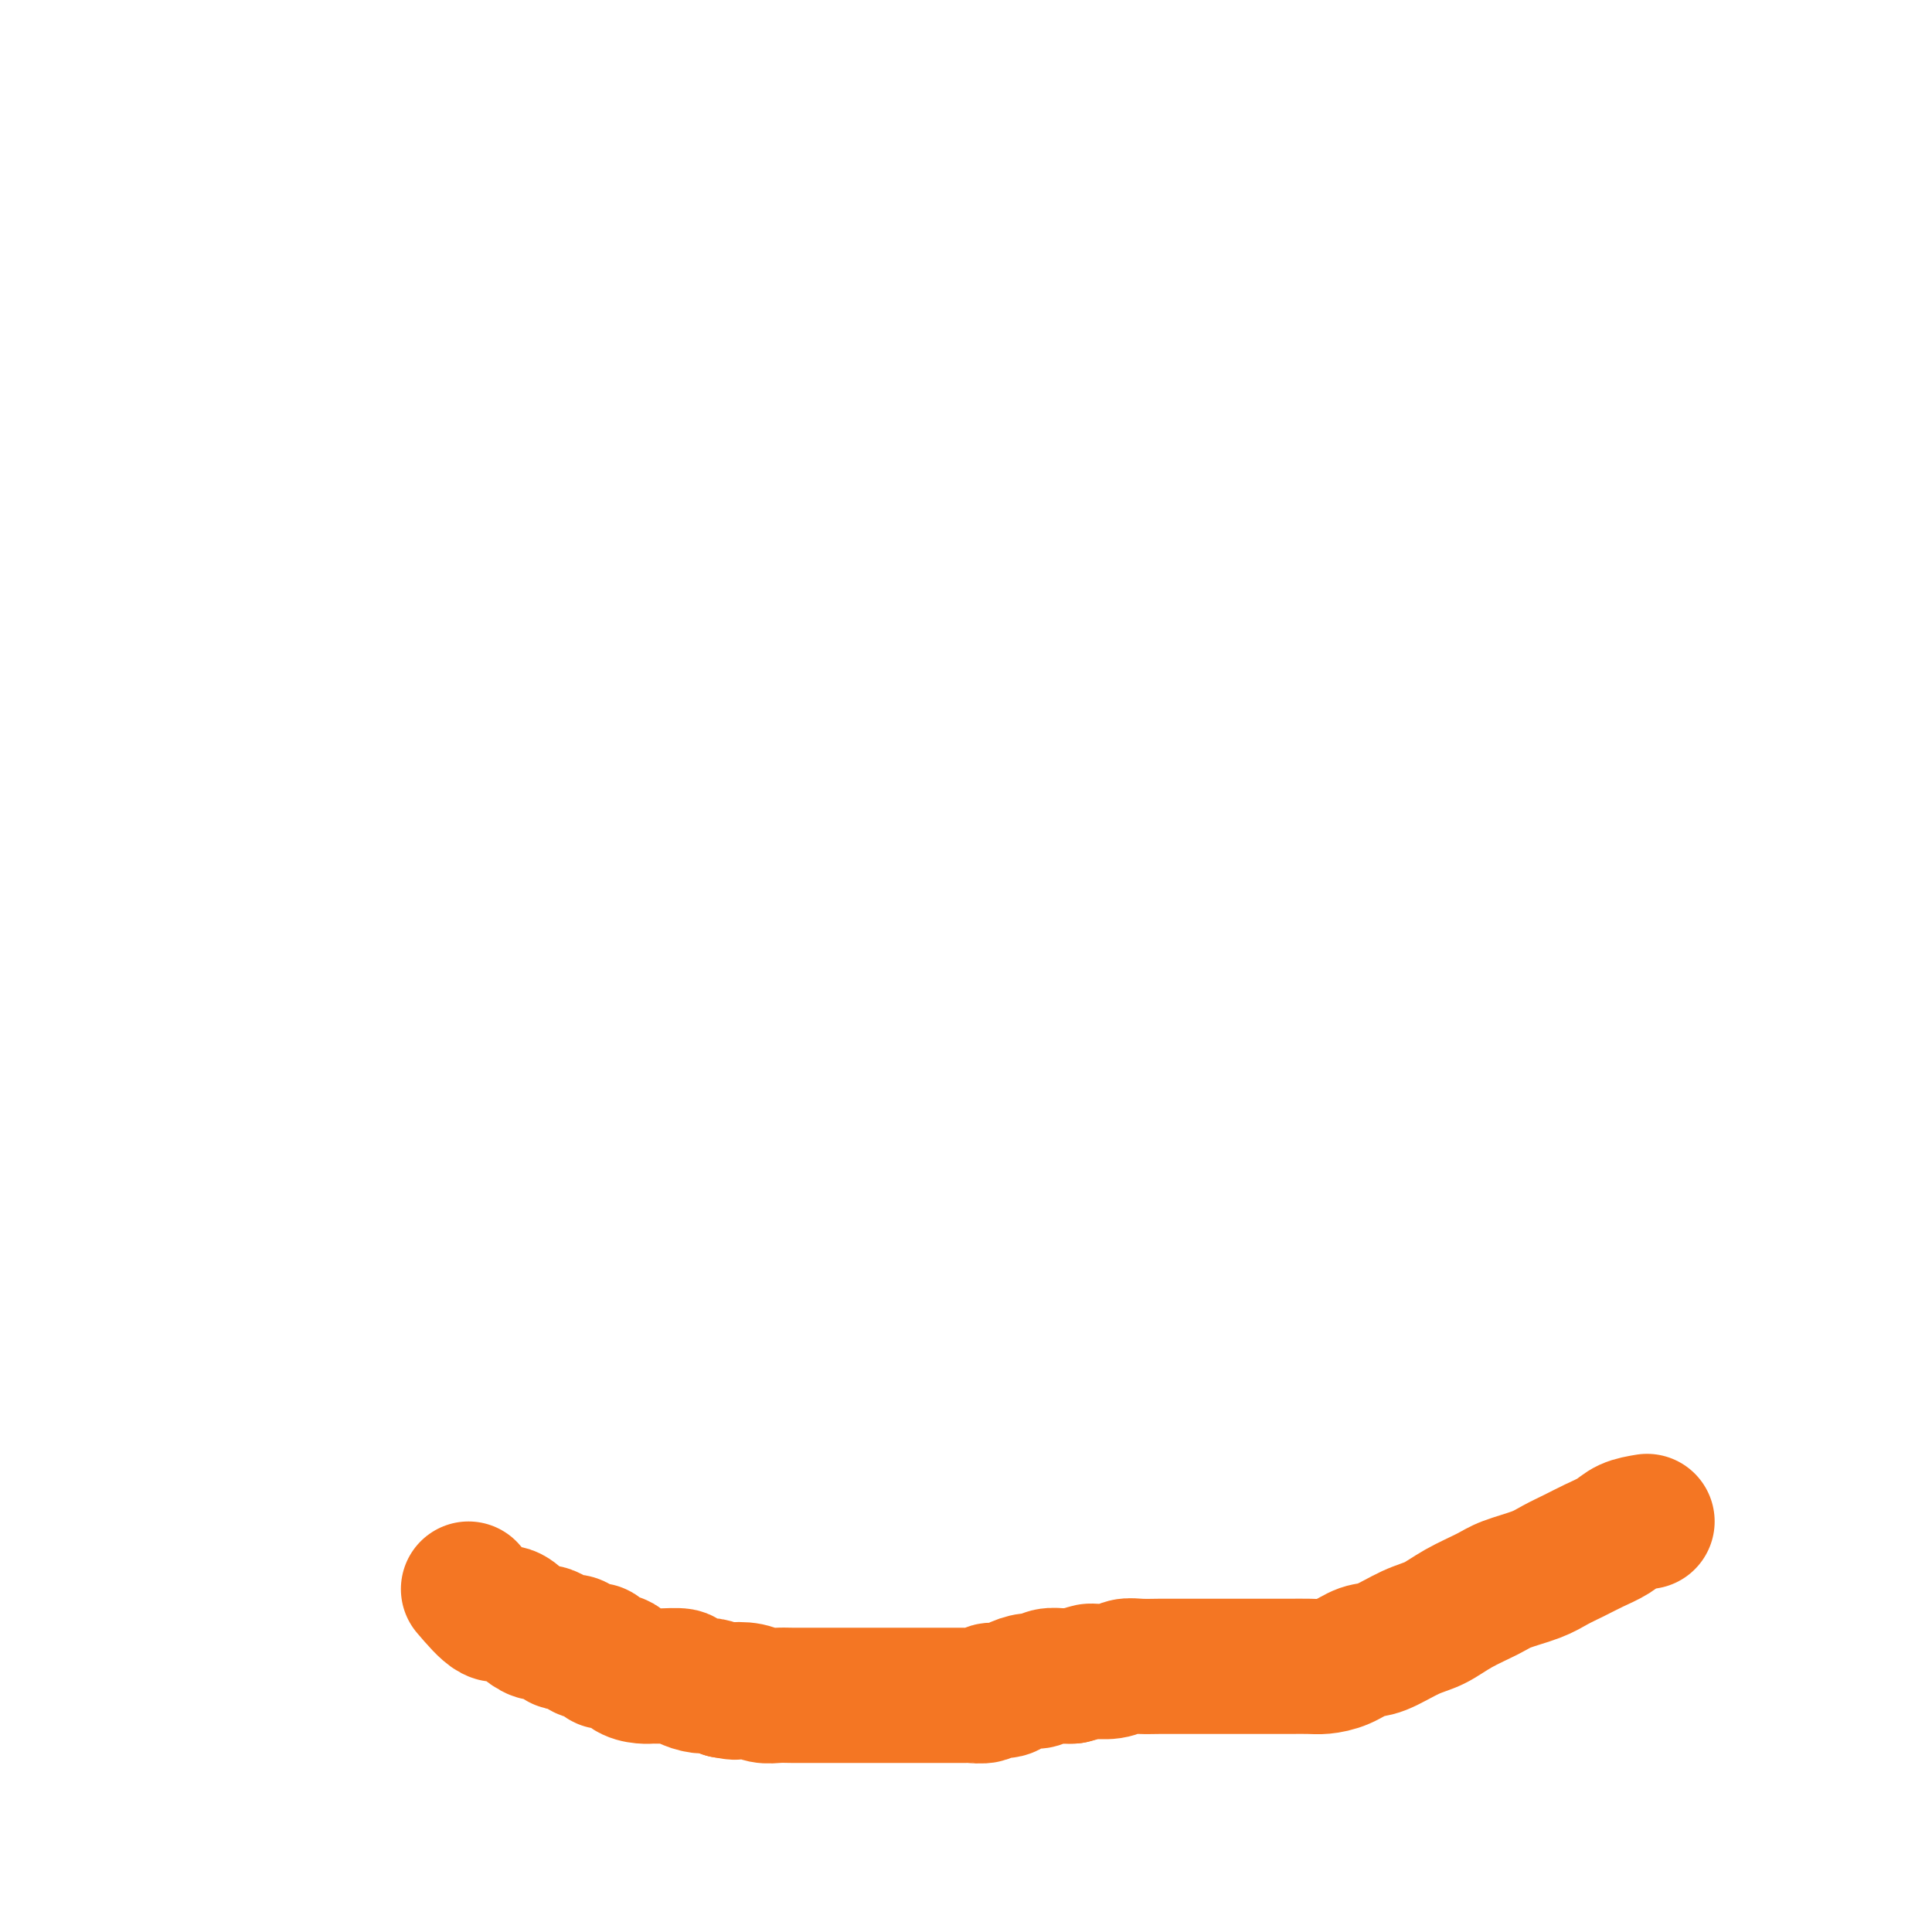 <svg viewBox='0 0 400 400' version='1.1' xmlns='http://www.w3.org/2000/svg' xmlns:xlink='http://www.w3.org/1999/xlink'><g fill='none' stroke='#F47623' stroke-width='28' stroke-linecap='round' stroke-linejoin='round'><path d='M97,329c1.843,2.157 3.687,4.314 5,5c1.313,0.686 2.096,-0.101 3,0c0.904,0.101 1.930,1.088 3,2c1.070,0.912 2.184,1.747 3,2c0.816,0.253 1.336,-0.077 2,0c0.664,0.077 1.474,0.559 2,1c0.526,0.441 0.770,0.840 1,1c0.230,0.160 0.446,0.082 1,0c0.554,-0.082 1.444,-0.168 2,0c0.556,0.168 0.777,0.589 1,1c0.223,0.411 0.448,0.812 1,1c0.552,0.188 1.431,0.162 2,0c0.569,-0.162 0.827,-0.460 1,0c0.173,0.460 0.259,1.678 1,2c0.741,0.322 2.135,-0.253 3,0c0.865,0.253 1.199,1.335 2,2c0.801,0.665 2.068,0.913 3,1c0.932,0.087 1.527,0.013 2,0c0.473,-0.013 0.822,0.034 2,0c1.178,-0.034 3.186,-0.150 4,0c0.814,0.150 0.435,0.566 1,1c0.565,0.434 2.075,0.886 3,1c0.925,0.114 1.264,-0.110 2,0c0.736,0.110 1.868,0.555 3,1'/><path d='M150,350c3.403,0.635 1.911,0.223 2,0c0.089,-0.223 1.761,-0.256 3,0c1.239,0.256 2.047,0.801 3,1c0.953,0.199 2.053,0.053 3,0c0.947,-0.053 1.742,-0.014 3,0c1.258,0.014 2.980,0.004 4,0c1.020,-0.004 1.340,-0.001 2,0c0.660,0.001 1.661,0.000 3,0c1.339,-0.000 3.015,-0.000 4,0c0.985,0.000 1.280,0.000 2,0c0.720,-0.000 1.865,-0.000 3,0c1.135,0.000 2.258,0.000 3,0c0.742,-0.000 1.102,0.000 2,0c0.898,-0.000 2.335,-0.000 3,0c0.665,0.000 0.560,0.000 1,0c0.440,-0.000 1.425,-0.000 2,0c0.575,0.000 0.740,0.000 1,0c0.260,-0.000 0.617,-0.000 1,0c0.383,0.000 0.793,0.001 1,0c0.207,-0.001 0.210,-0.004 1,0c0.790,0.004 2.365,0.016 3,0c0.635,-0.016 0.329,-0.060 1,0c0.671,0.060 2.319,0.222 3,0c0.681,-0.222 0.395,-0.829 1,-1c0.605,-0.171 2.100,0.094 3,0c0.900,-0.094 1.203,-0.547 2,-1c0.797,-0.453 2.086,-0.906 3,-1c0.914,-0.094 1.451,0.171 2,0c0.549,-0.171 1.109,-0.777 2,-1c0.891,-0.223 2.112,-0.064 3,0c0.888,0.064 1.444,0.032 2,0'/><path d='M222,347c3.487,-0.862 3.206,-1.015 4,-1c0.794,0.015 2.663,0.200 4,0c1.337,-0.200 2.143,-0.786 3,-1c0.857,-0.214 1.765,-0.057 3,0c1.235,0.057 2.799,0.015 4,0c1.201,-0.015 2.041,-0.004 3,0c0.959,0.004 2.038,0.001 3,0c0.962,-0.001 1.808,-0.000 3,0c1.192,0.000 2.731,0.000 4,0c1.269,-0.000 2.267,0.000 3,0c0.733,-0.000 1.200,-0.000 2,0c0.800,0.000 1.931,0.001 3,0c1.069,-0.001 2.074,-0.002 3,0c0.926,0.002 1.773,0.007 3,0c1.227,-0.007 2.832,-0.027 4,0c1.168,0.027 1.897,0.103 3,0c1.103,-0.103 2.580,-0.383 4,-1c1.420,-0.617 2.782,-1.572 4,-2c1.218,-0.428 2.290,-0.331 4,-1c1.710,-0.669 4.058,-2.104 6,-3c1.942,-0.896 3.478,-1.251 5,-2c1.522,-0.749 3.029,-1.891 5,-3c1.971,-1.109 4.407,-2.184 6,-3c1.593,-0.816 2.344,-1.373 4,-2c1.656,-0.627 4.218,-1.322 6,-2c1.782,-0.678 2.783,-1.337 4,-2c1.217,-0.663 2.649,-1.330 4,-2c1.351,-0.670 2.620,-1.345 4,-2c1.380,-0.655 2.872,-1.292 4,-2c1.128,-0.708 1.894,-1.488 3,-2c1.106,-0.512 2.553,-0.756 4,-1'/></g>
</svg>